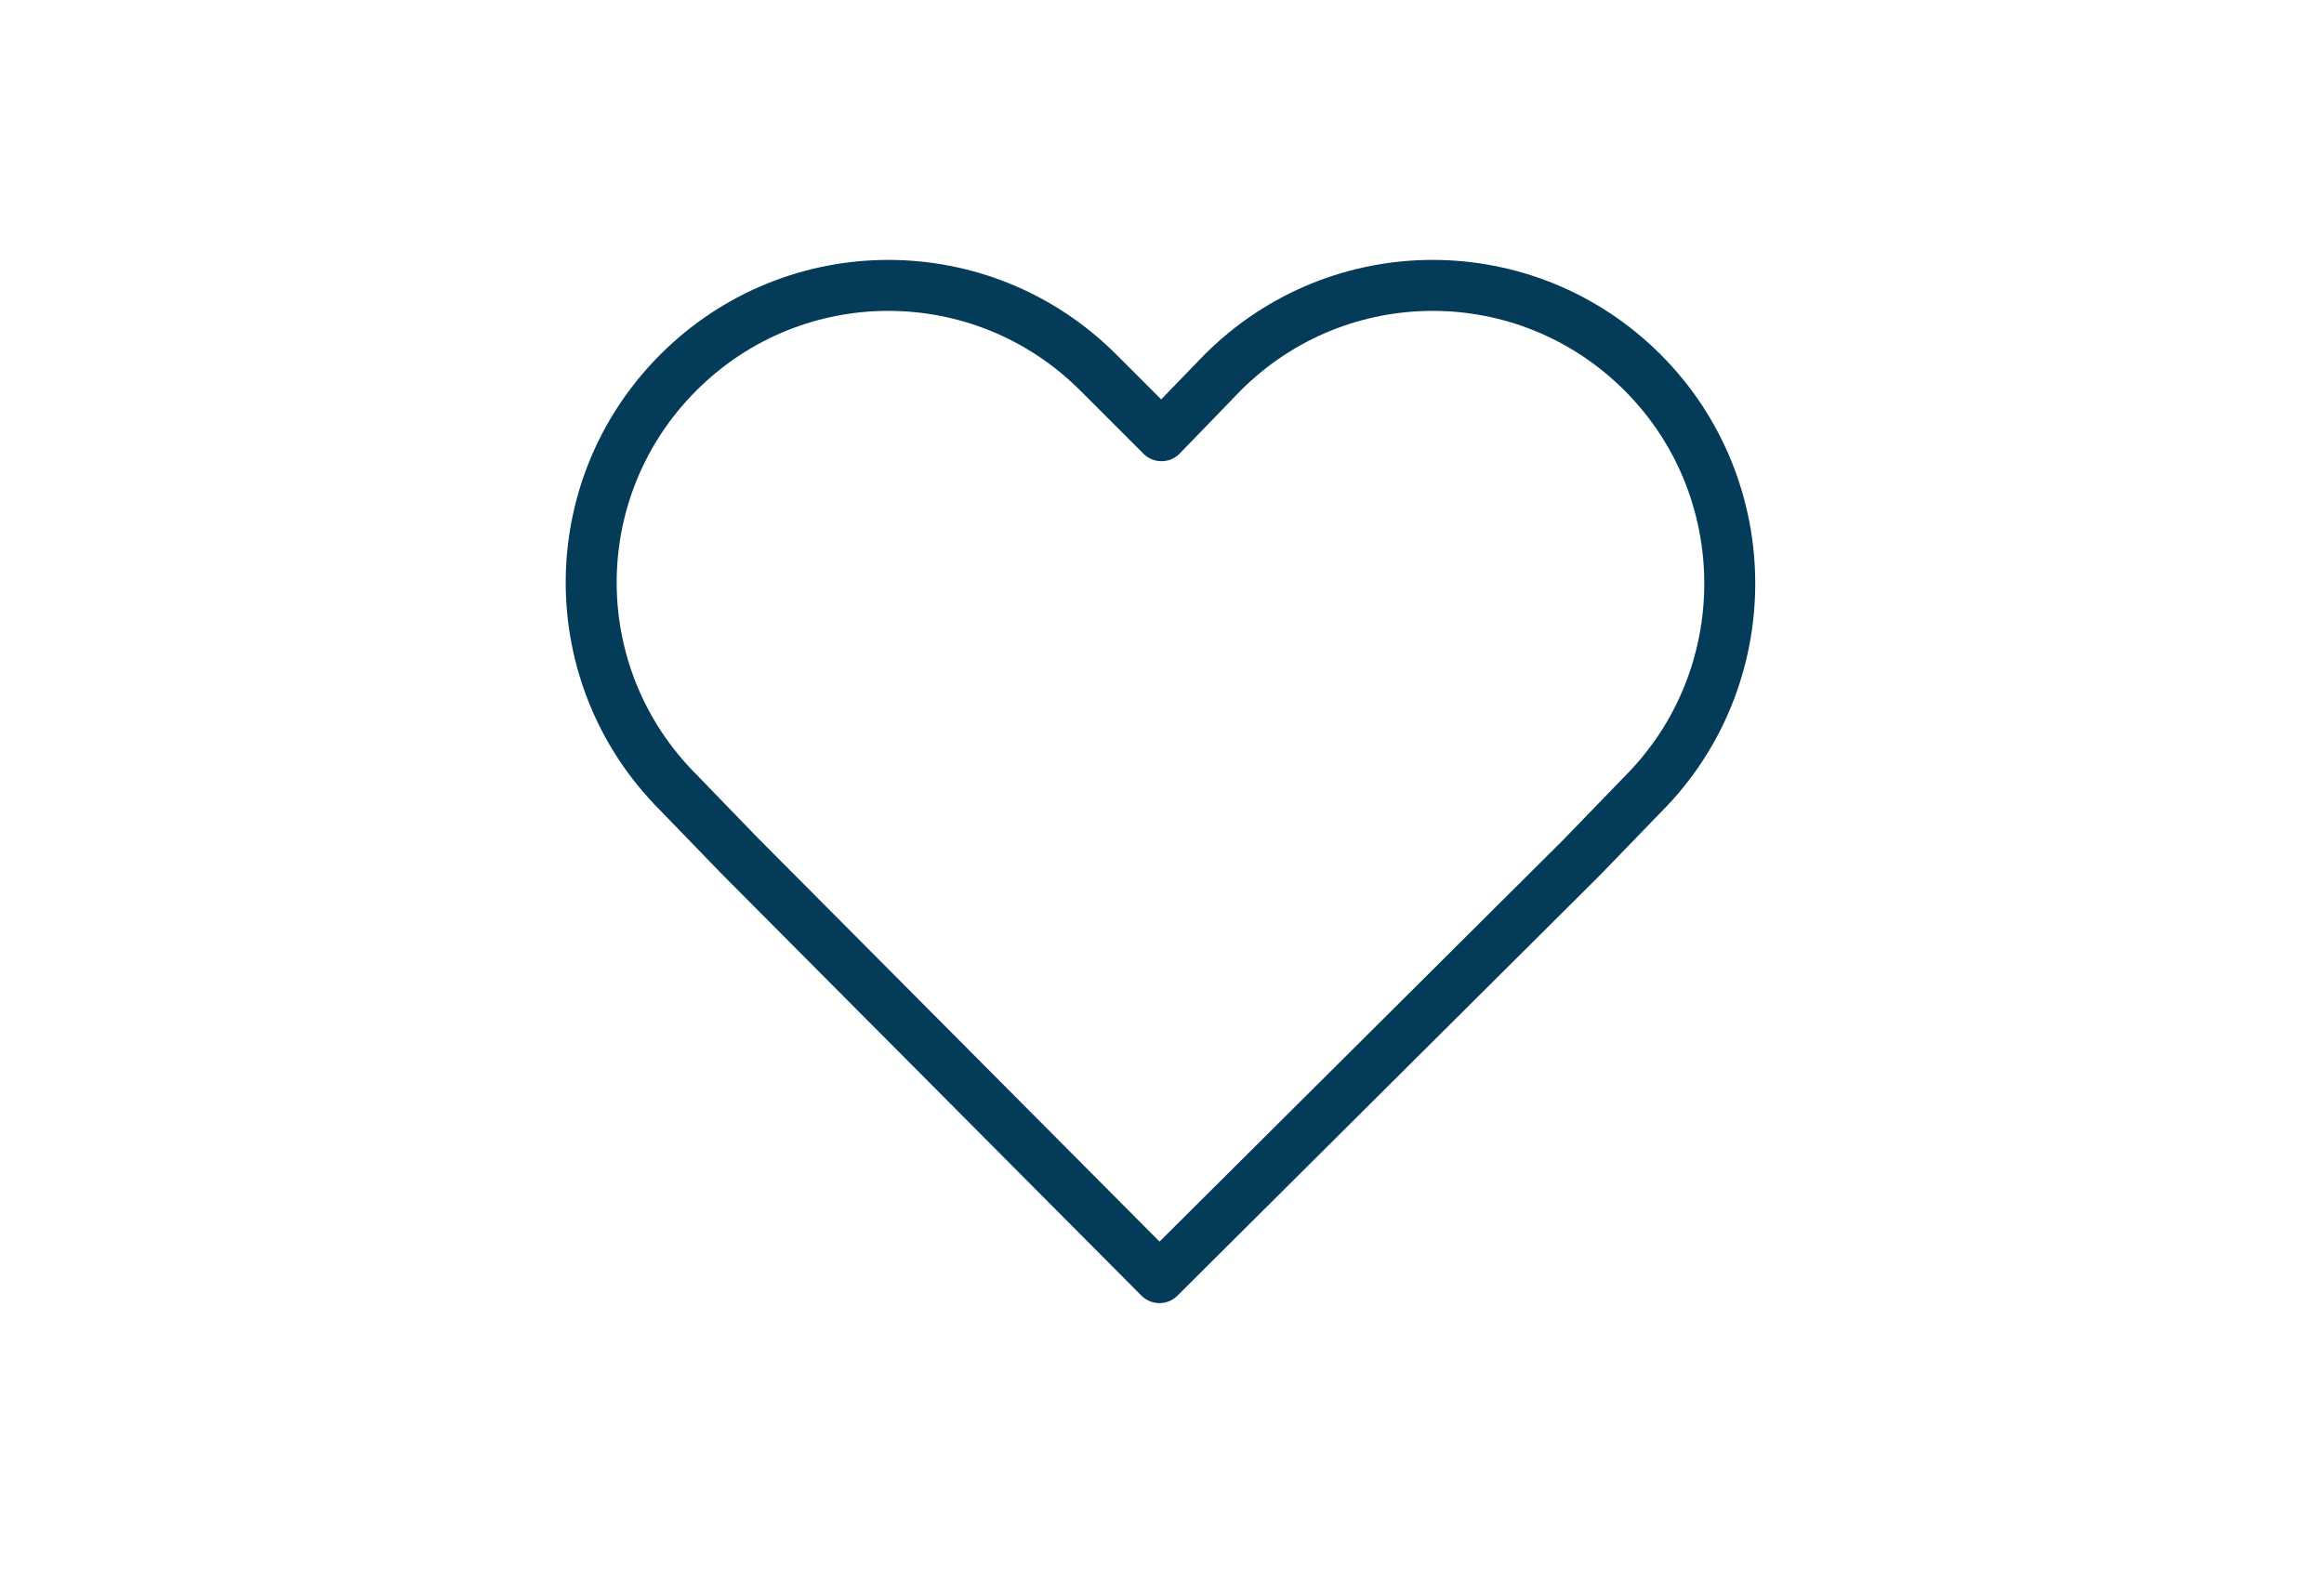 <?xml version="1.0" encoding="UTF-8"?>
<svg xmlns="http://www.w3.org/2000/svg" viewBox="0 0 114 77" fill="none">
  <path d="M80.575 38.975L77.575 42.075L56.875 62.675L36.275 41.975L33.275 38.875C27.575 33.175 27.575 23.975 33.275 18.275C38.975 12.575 48.175 12.575 53.875 18.275L56.975 21.375L59.975 18.275C65.675 12.575 74.875 12.575 80.575 18.275C86.275 23.975 86.275 33.275 80.575 38.975Z" stroke="#043B59" stroke-width="2.5" stroke-miterlimit="10" stroke-linejoin="round"></path>
</svg>
